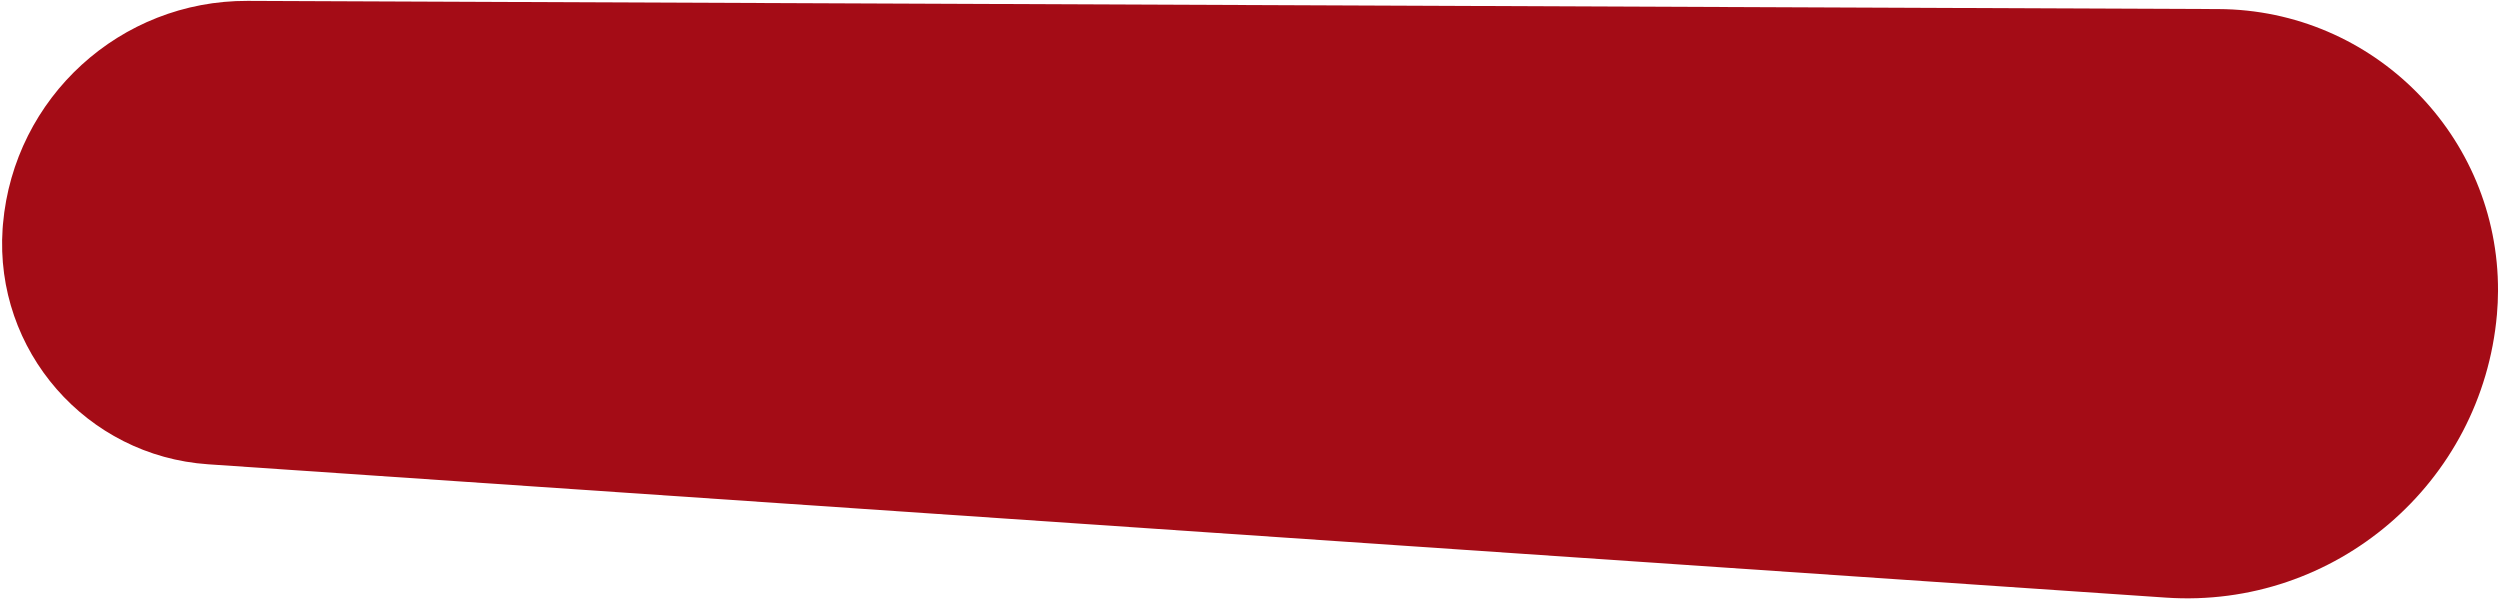 <?xml version="1.0" encoding="UTF-8"?>
<svg width="956px" height="229px" viewBox="0 0 956 229" version="1.1" xmlns="http://www.w3.org/2000/svg" xmlns:xlink="http://www.w3.org/1999/xlink">
    <!-- Generator: Sketch 51.3 (57544) - http://www.bohemiancoding.com/sketch -->
    <title>galileo-training-beratung-desktop</title>
    <desc>Created with Sketch.</desc>
    <defs></defs>
    <g id="Wireframes" stroke="none" stroke-width="1" fill="none" fill-rule="evenodd">
        <path d="M94.67,0.339 L848.311,3.469 C907.614,3.715 955.488,51.989 955.241,111.291 C955.229,114.267 955.093,117.24 954.834,120.204 C949.186,184.767 892.898,232.929 828.239,228.526 L79.596,177.546 C33.017,174.373 -2.173,134.041 0.998,87.46 C1.035,86.918 1.078,86.377 1.125,85.836 L1.137,85.689 C5.377,37.245 46.041,0.136 94.67,0.339 Z" id="galileo-training-beratung-desktop" fill="#A40C16"></path>
    </g>
</svg>